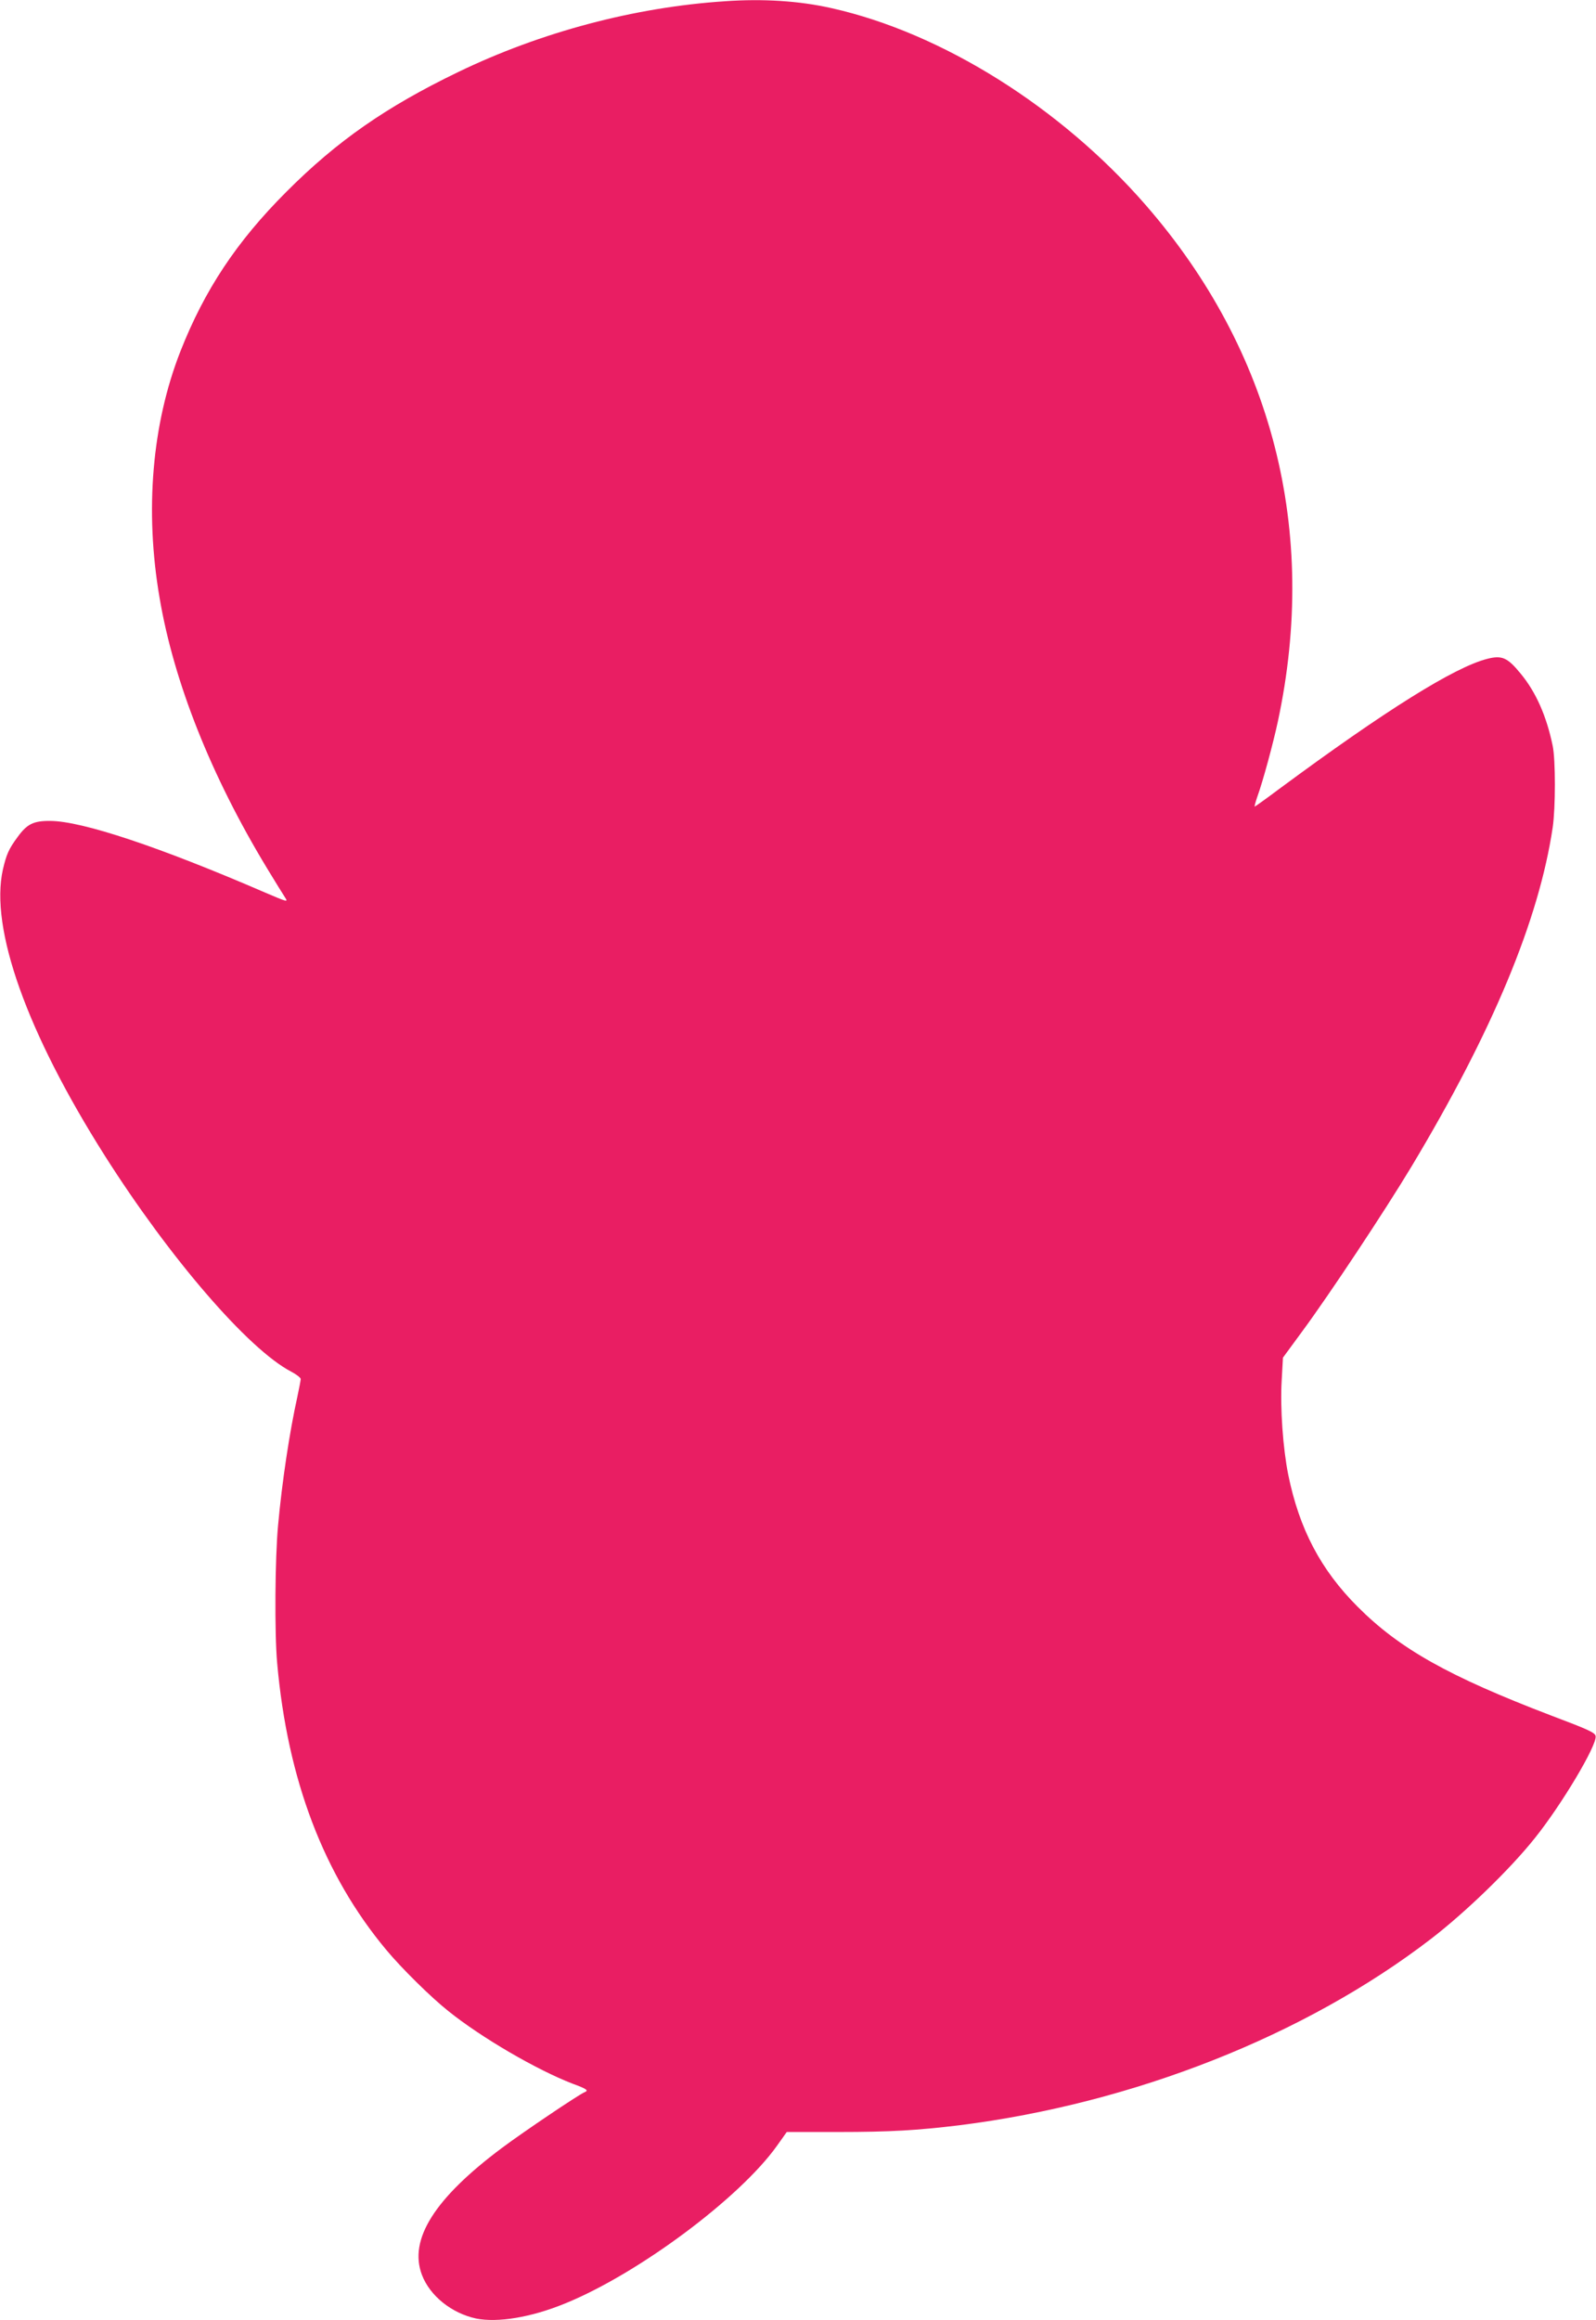 <?xml version="1.0" standalone="no"?>
<!DOCTYPE svg PUBLIC "-//W3C//DTD SVG 20010904//EN"
 "http://www.w3.org/TR/2001/REC-SVG-20010904/DTD/svg10.dtd">
<svg version="1.0" xmlns="http://www.w3.org/2000/svg"
 width="881pt" height="1280pt" viewBox="0 0 881 1280"
 preserveAspectRatio="xMidYMid meet">
<g transform="translate(0,1280) scale(0.1,-0.1)"
fill="#e91e63" stroke="none">
<path d="M4000 12793 c-499 -33 -1014 -170 -1470 -390 -398 -192 -670 -381
-950 -662 -274 -274 -451 -541 -584 -879 -157 -400 -198 -878 -115 -1361 79
-466 285 -983 593 -1491 45 -74 90 -147 100 -162 17 -26 13 -25 -111 28 -583
252 -1009 394 -1185 395 -93 1 -129 -17 -181 -89 -49 -66 -62 -97 -81 -179
-73 -325 132 -899 562 -1578 359 -566 793 -1069 1029 -1192 29 -15 53 -34 53
-41 0 -7 -9 -52 -19 -100 -42 -189 -84 -465 -106 -707 -17 -182 -20 -594 -5
-760 57 -643 257 -1169 602 -1582 83 -100 247 -262 343 -338 183 -147 489
-325 687 -401 79 -29 89 -37 64 -47 -30 -12 -335 -217 -454 -306 -373 -278
-517 -506 -443 -701 44 -116 164 -212 299 -241 119 -24 303 6 489 82 405 164
967 583 1172 871 l54 76 286 0 c284 0 435 9 666 37 963 121 1910 495 2605
1029 192 148 436 384 573 556 146 182 343 511 335 562 -3 19 -37 35 -244 113
-568 217 -837 368 -1069 600 -205 205 -323 430 -384 730 -29 145 -45 368 -36
519 l7 126 105 143 c150 203 457 666 605 912 447 745 703 1359 779 1870 16
107 16 375 0 450 -34 165 -93 298 -178 400 -72 88 -103 101 -184 80 -180 -46
-560 -283 -1147 -717 -72 -54 -134 -98 -136 -98 -2 0 4 24 14 53 32 88 88 296
114 417 225 1051 -29 2044 -729 2848 -470 540 -1126 951 -1735 1087 -177 40
-377 53 -590 38z"/>
</g>
</svg>
